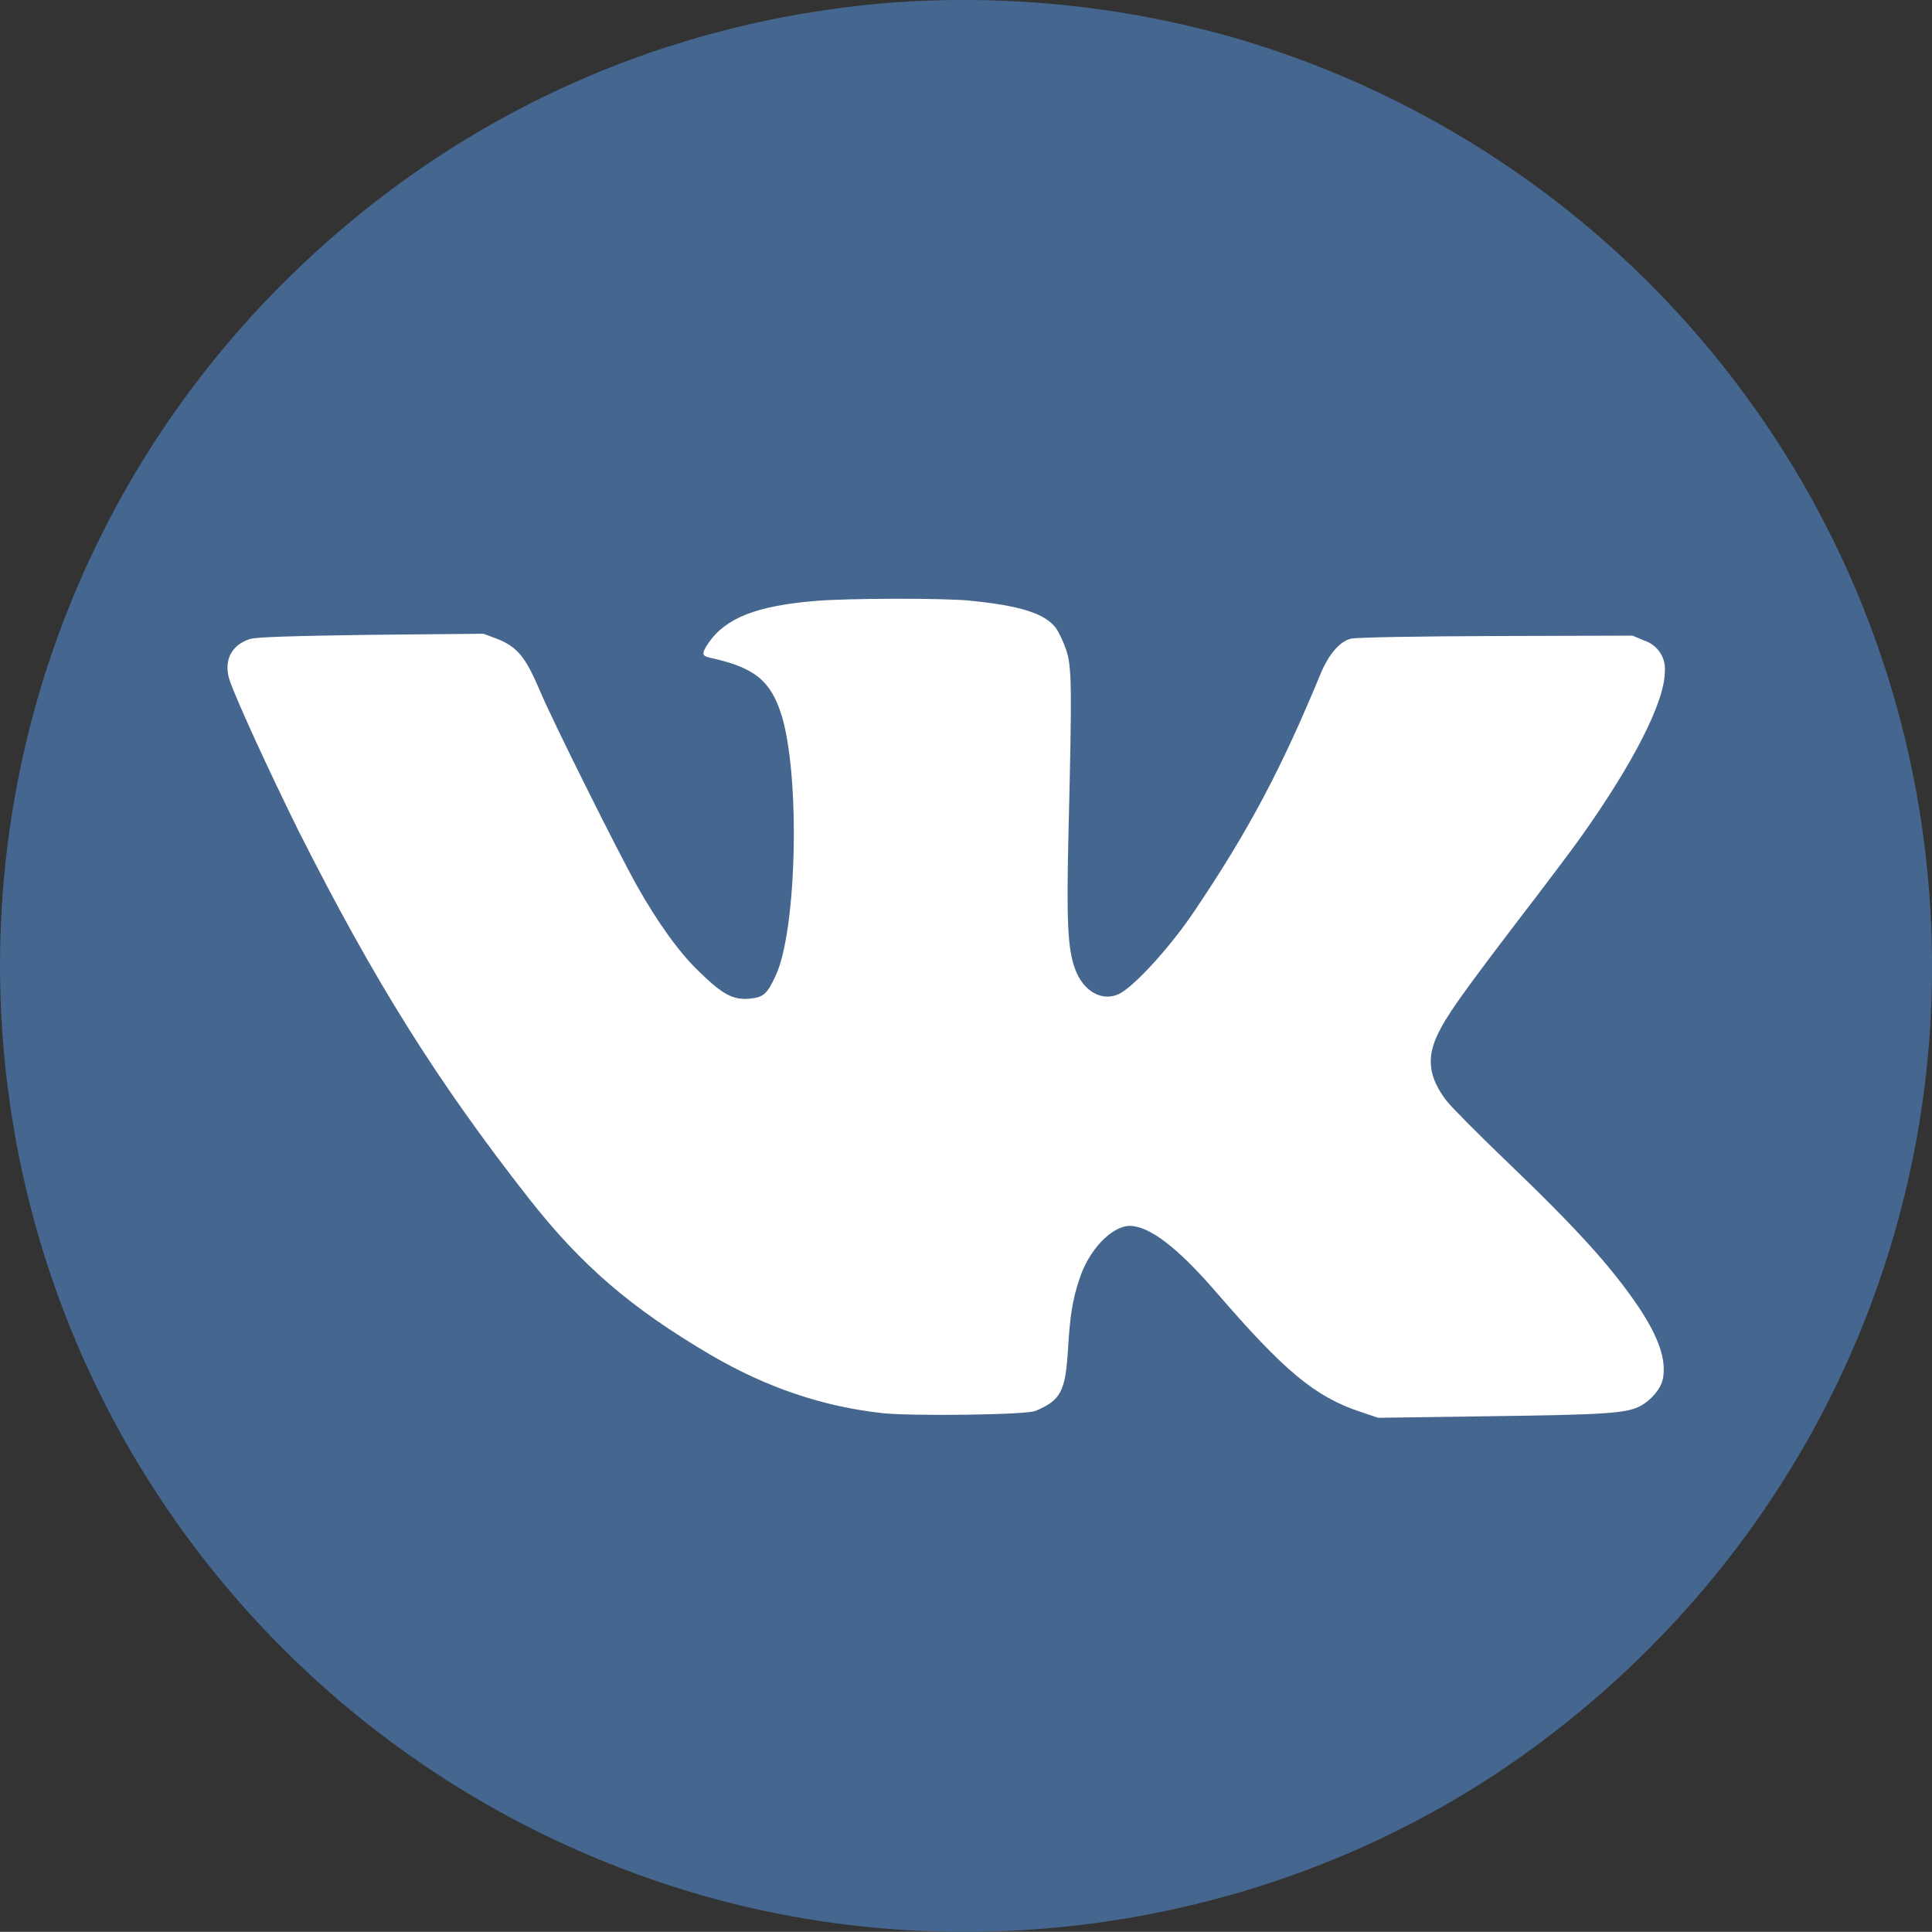 <?xml version="1.0" encoding="utf-8"?>
<!-- Generator: Adobe Illustrator 15.0.0, SVG Export Plug-In . SVG Version: 6.00 Build 0)  -->
<!DOCTYPE svg PUBLIC "-//W3C//DTD SVG 1.1//EN" "http://www.w3.org/Graphics/SVG/1.1/DTD/svg11.dtd">
<svg version="1.1" xmlns="http://www.w3.org/2000/svg" xmlns:xlink="http://www.w3.org/1999/xlink" x="0px" y="0px"
	 width="43.003px" height="43px" viewBox="38.499 8.503 43.003 43" enable-background="new 38.499 8.503 43.003 43"
	 xml:space="preserve">
<rect x="38.499" y="8.503" width="43.003" height="43" fill="#333333" stroke="none"/>
<g id="Layer_2">
	<circle fill="#FFFFFF" cx="59.959" cy="29.876" r="19.375"/>
</g>
<g id="Layer_1">
	<path fill="#45668E" d="M58.464,8.551c-5.134,0.381-9.816,2.492-13.492,6.085c-4.835,4.717-7.156,11.396-6.297,18.105
		c1.07,8.389,6.986,15.375,15.113,17.85c6.283,1.912,13.274,0.778,18.602-3.013c6.545-4.663,9.949-12.396,8.938-20.314
		c-1.069-8.389-6.986-15.375-15.112-17.849c-2.512-0.748-5.136-1.04-7.749-0.862L58.464,8.551z M60.103,21.875
		c1.1,0.108,1.651,0.282,1.897,0.604c0.064,0.09,0.169,0.308,0.228,0.485c0.129,0.378,0.134,0.808,0.055,4.029
		c-0.049,2.011-0.02,2.631,0.145,3.076c0.184,0.51,0.618,0.743,0.994,0.55c0.341-0.179,1.14-1.056,1.66-1.833
		c1.203-1.784,1.938-3.167,2.818-5.302c0.18-0.421,0.417-0.7,0.663-0.764c0.099-0.03,1.502-0.055,3.225-0.06l3.049-0.009
		l0.258,0.109c0.297,0.094,0.489,0.383,0.46,0.693c0,0.669-0.699,2.042-1.896,3.721c-0.165,0.233-0.783,1.055-1.382,1.832
		c-1.303,1.712-1.585,2.116-1.783,2.533c-0.249,0.525-0.188,0.956,0.202,1.466c0.114,0.144,0.688,0.723,1.278,1.29
		c1.65,1.58,2.397,2.412,3.008,3.315c0.435,0.66,0.604,1.145,0.534,1.562c-0.034,0.228-0.263,0.5-0.521,0.635
		c-0.308,0.154-0.778,0.186-3.368,0.219l-2.453,0.035l-0.396-0.134c-1.011-0.337-1.685-0.897-3.216-2.671
		c-0.848-0.981-1.476-1.462-1.913-1.467c-0.401,0-0.921,0.534-1.129,1.2c-0.147,0.445-0.204,0.787-0.25,1.561
		c-0.055,0.921-0.163,1.124-0.722,1.357c-0.203,0.09-2.73,0.12-3.399,0.051c-1.343-0.147-2.586-0.572-3.82-1.29
		c-1.789-1.051-2.882-1.993-4.058-3.489c-2.042-2.606-3.434-4.826-5.123-8.175c-0.645-1.304-1.422-2.988-1.547-3.39
		c-0.124-0.417,0.055-0.758,0.46-0.887c0.138-0.044,0.921-0.069,2.696-0.094l2.501-0.024l0.292,0.108
		c0.461,0.179,0.646,0.405,0.968,1.164c0.267,0.639,1.709,3.533,2.16,4.34c0.46,0.818,0.952,1.501,1.381,1.907
		c0.521,0.509,0.753,0.635,1.12,0.604c0.313-0.029,0.396-0.1,0.589-0.521c0.47-1.016,0.545-4.448,0.125-5.797
		c-0.244-0.768-0.604-1.059-1.605-1.274c-0.173-0.04-0.173-0.099-0.015-0.332c0.387-0.555,1.075-0.822,2.389-0.93
		c0.718-0.06,2.848-0.065,3.439-0.005L60.103,21.875z"/>
</g>
</svg>

